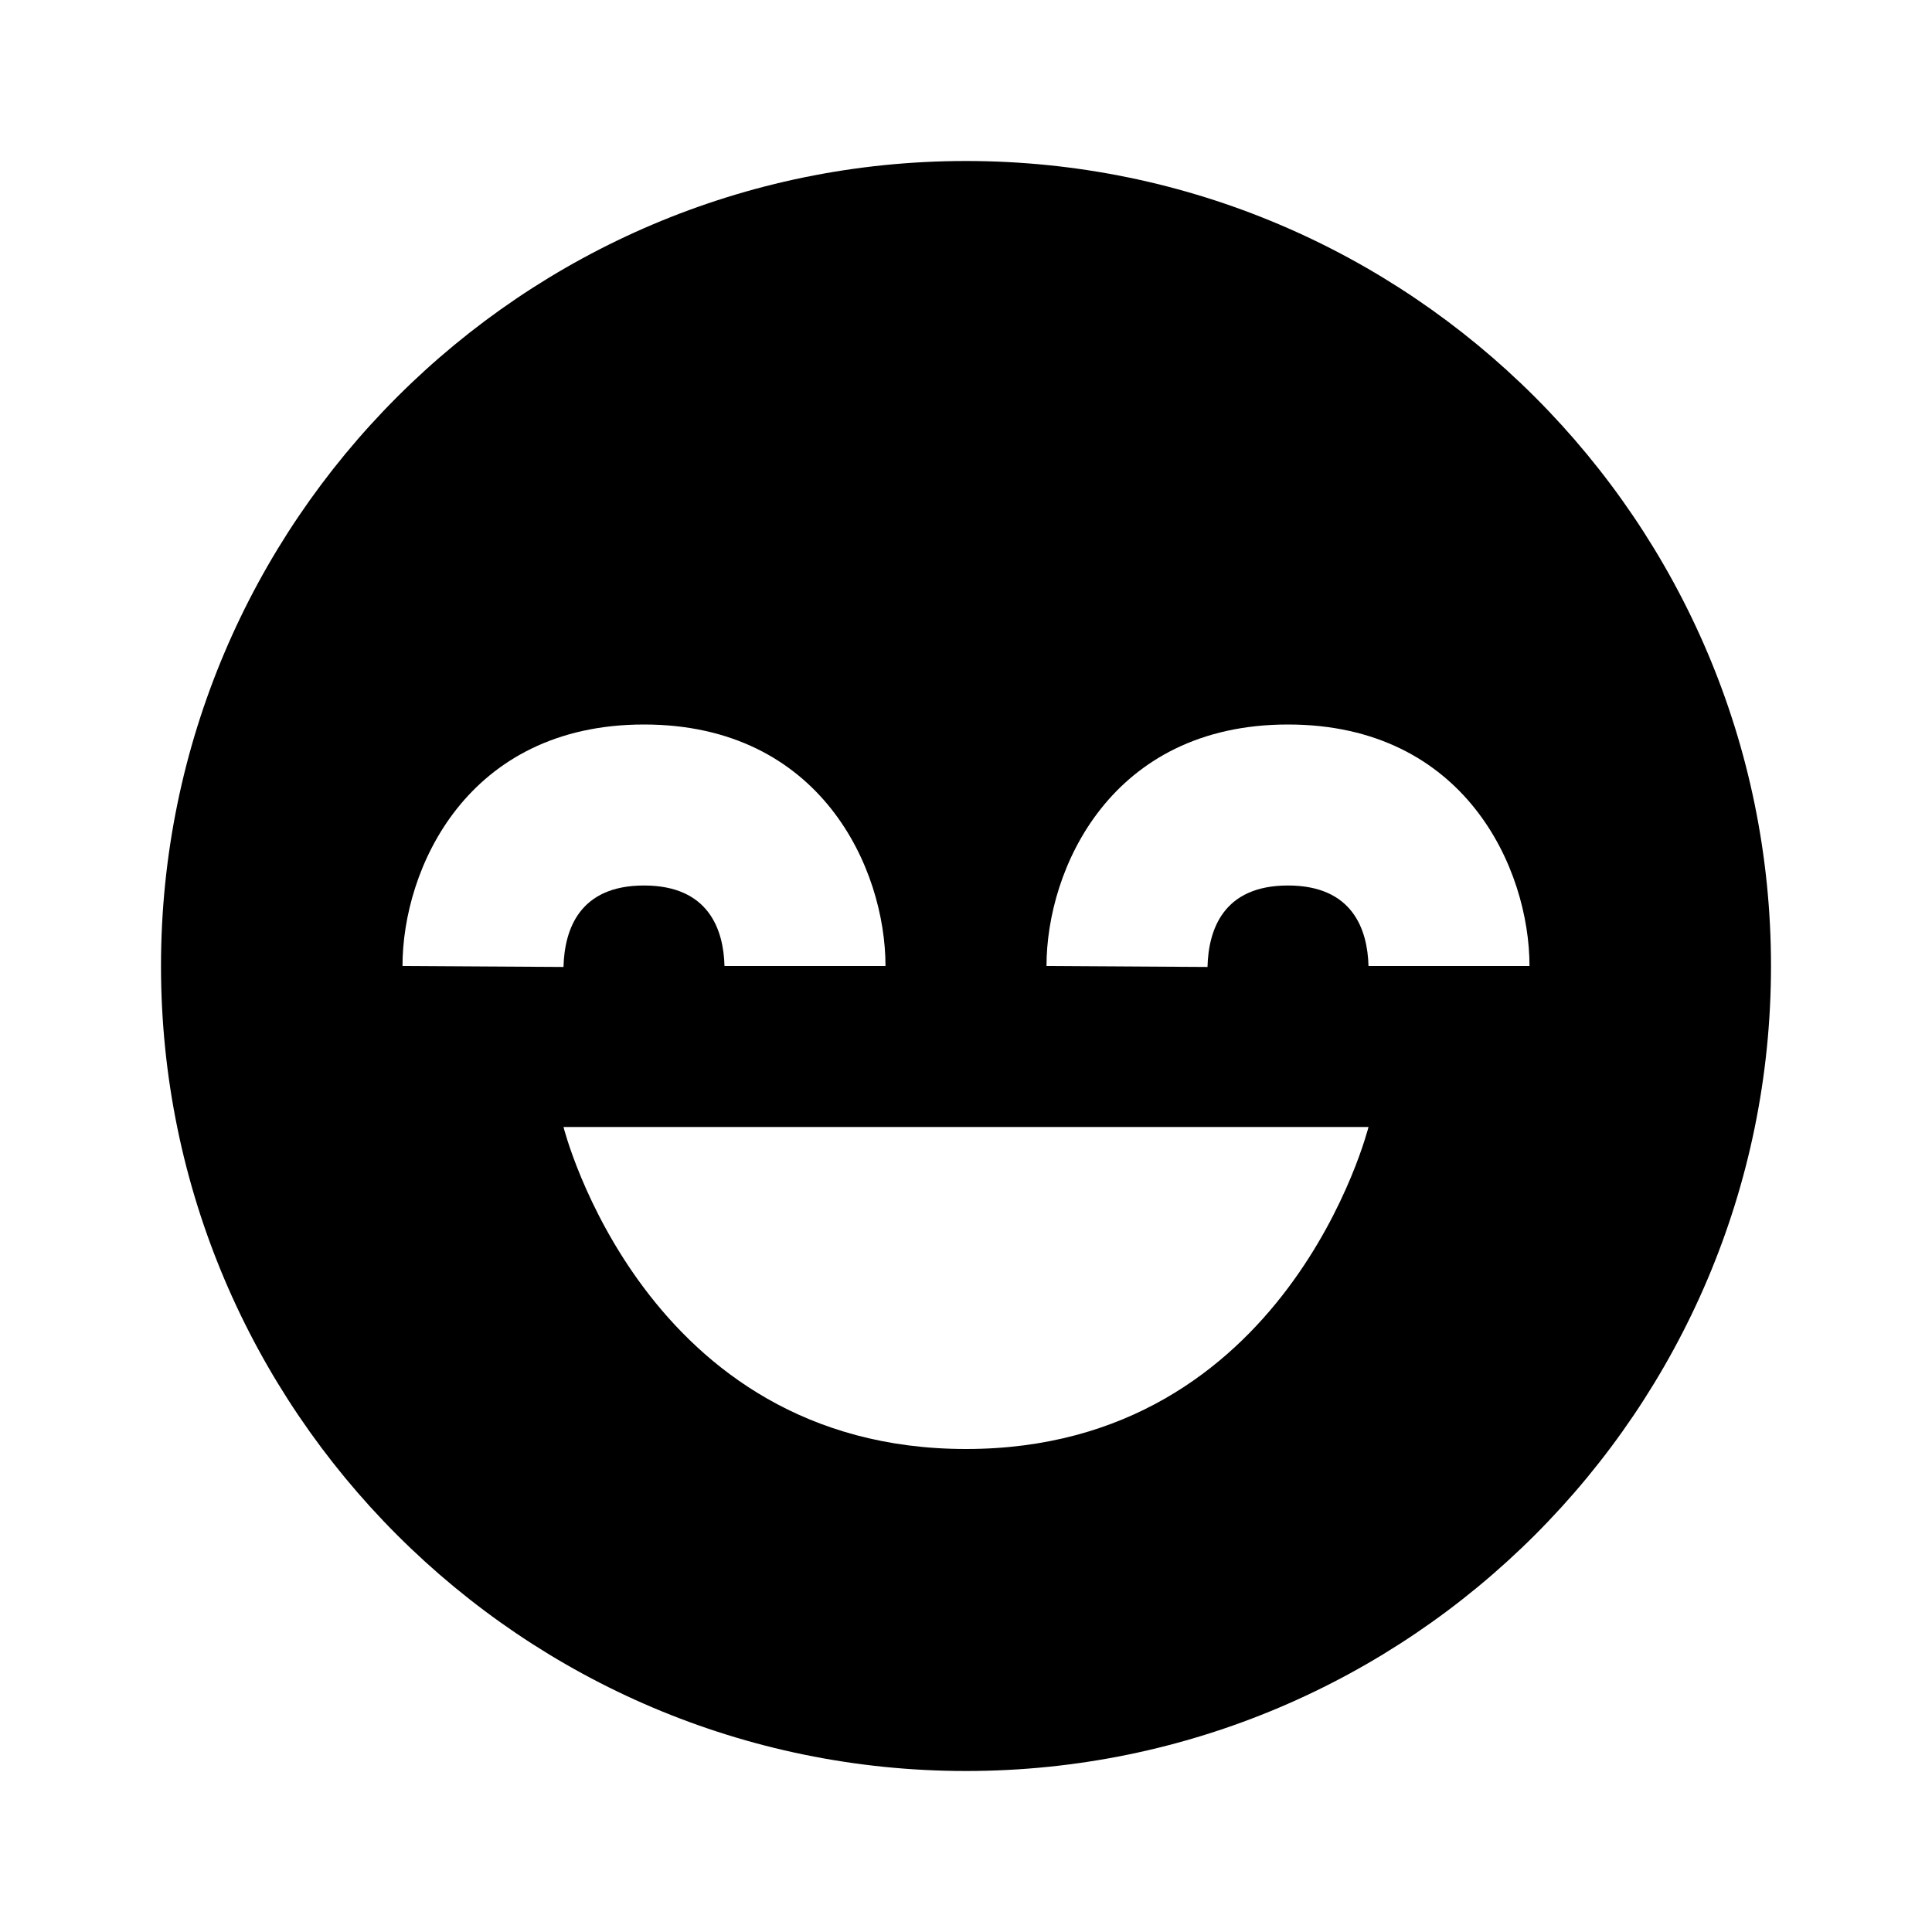 <?xml version="1.0"?>
<svg xmlns="http://www.w3.org/2000/svg" xmlns:xlink="http://www.w3.org/1999/xlink" aria-hidden="true" focusable="false" role="img" class="iconify iconify--bx" width="1" height="1" preserveAspectRatio="xMidYMid meet" viewBox="0 0 24 24" style="transform: rotate(360deg);"><path d="M12 2C6.486 2 2 6.486 2 12s4.486 10 10 10s10-4.486 10-10S17.514 2 12 2zM8 9c2.201 0 3 1.794 3 3H9c-.012-.45-.194-1-1-1s-.988.55-1 1.012L5 12c0-1.206.799-3 3-3zm4 9c-4 0-5-4-5-4h10s-1 4-5 4zm5-6c-.012-.45-.194-1-1-1s-.988.55-1 1.012L13 12c0-1.206.799-3 3-3s3 1.794 3 3h-2z" fill="currentColor"></path></svg>